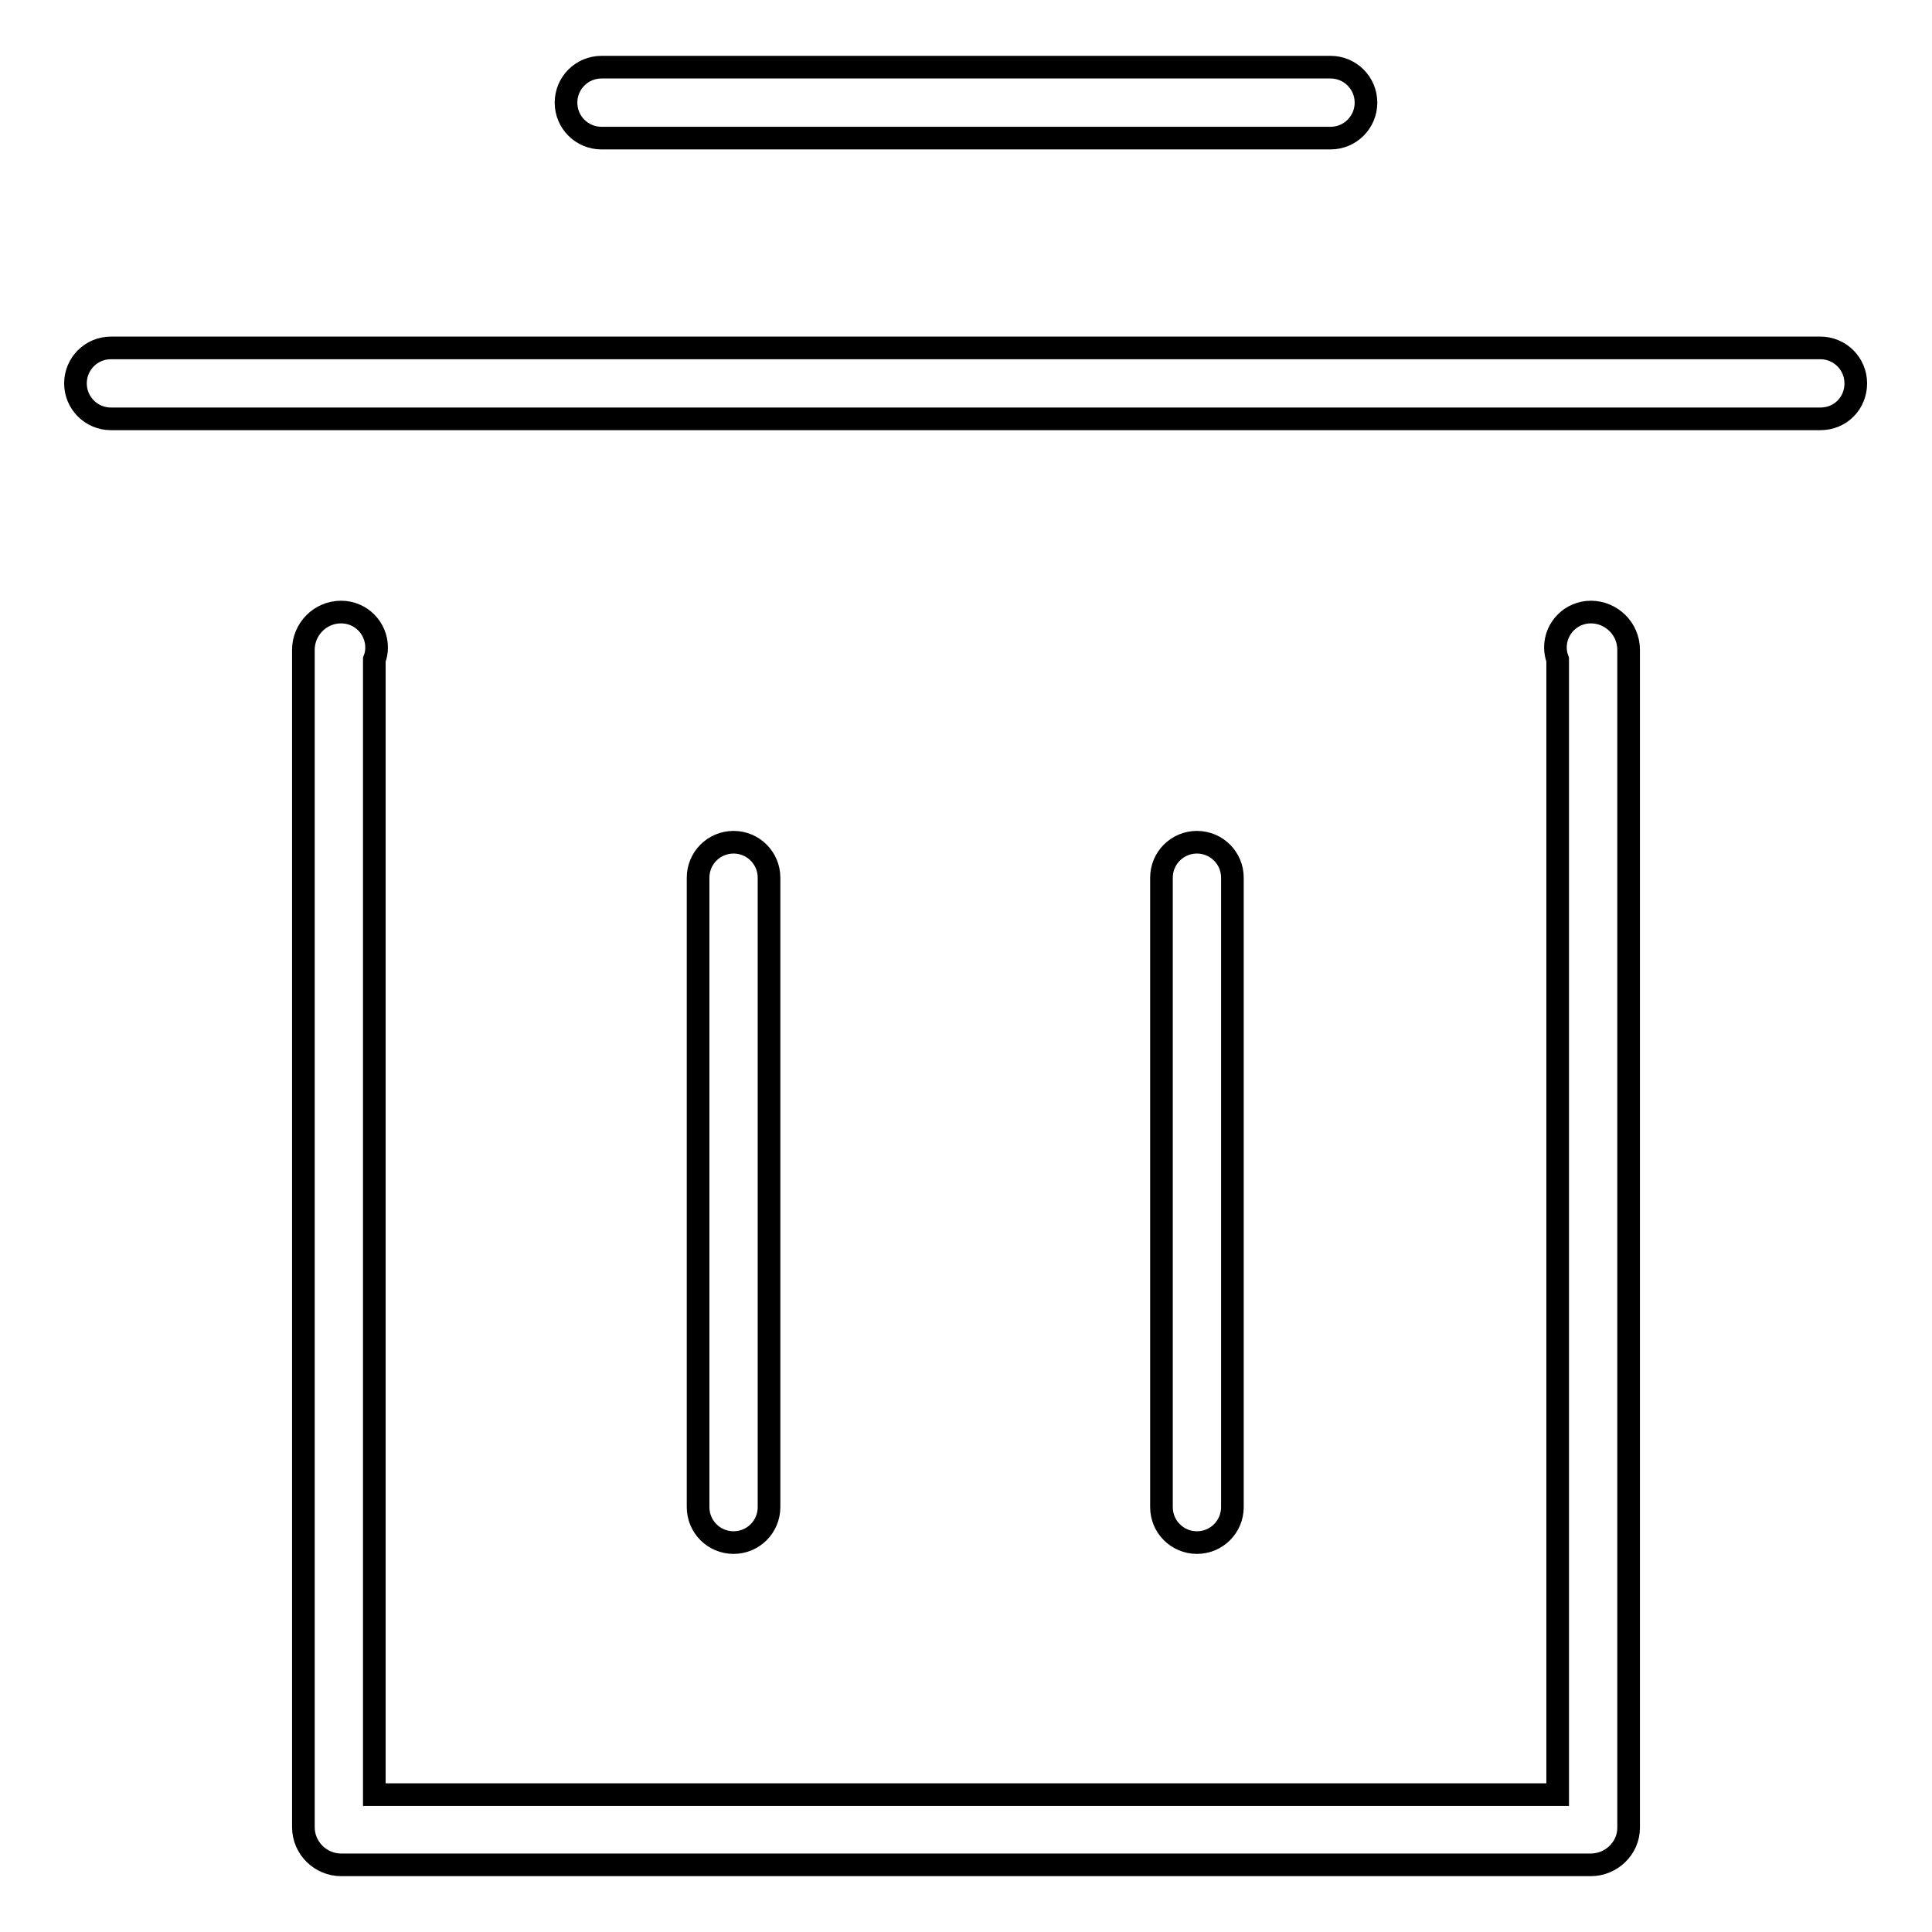 <?xml version="1.0" encoding="utf-8"?>
<!-- Svg Vector Icons : http://www.onlinewebfonts.com/icon -->
<!DOCTYPE svg PUBLIC "-//W3C//DTD SVG 1.1//EN" "http://www.w3.org/Graphics/SVG/1.1/DTD/svg11.dtd">
<svg version="1.1" xmlns="http://www.w3.org/2000/svg" xmlns:xlink="http://www.w3.org/1999/xlink" x="0px" y="0px" viewBox="0 0 256 256" enable-background="new 0 0 256 256" xml:space="preserve">
<g> <path stroke-width="3" fill-opacity="0" stroke="#000000"  d="M241.2,55.5H14.7c-2.6,0-4.7-2.1-4.7-4.7s2.1-4.7,4.7-4.7h226.5c2.6,0,4.7,2.1,4.7,4.7 S243.9,55.5,241.2,55.5z M176.3,18.3H79.7c-2.6,0-4.7-2.1-4.7-4.7c0-2.6,2.1-4.7,4.7-4.7h96.6c2.6,0,4.7,2.1,4.7,4.7 C181,16.2,178.9,18.3,176.3,18.3z M210.8,247.1H45.2c-2.7,0-5-2.2-5-5V86.1c0-2.7,2.2-5,5-5c2.6,0,4.7,2.1,4.7,4.7 c0,0.6-0.1,1.1-0.3,1.6v150.4h156.8V87.4c-0.2-0.5-0.3-1.1-0.3-1.6c0-2.6,2.1-4.7,4.7-4.7c2.7,0,5,2.2,5,5v156.1 C215.8,244.9,213.5,247.1,210.8,247.1z M97.2,204.4c-2.6,0-4.7-2.1-4.7-4.7v-83.4c0-2.6,2.1-4.7,4.7-4.7c2.6,0,4.7,2.1,4.7,4.7 v83.4C101.9,202.3,99.8,204.4,97.2,204.4z M158.6,204.4c-2.6,0-4.7-2.1-4.7-4.7v-83.4c0-2.6,2.1-4.7,4.7-4.7s4.7,2.1,4.7,4.7v83.4 C163.3,202.3,161.2,204.4,158.6,204.4z"/></g>
</svg>